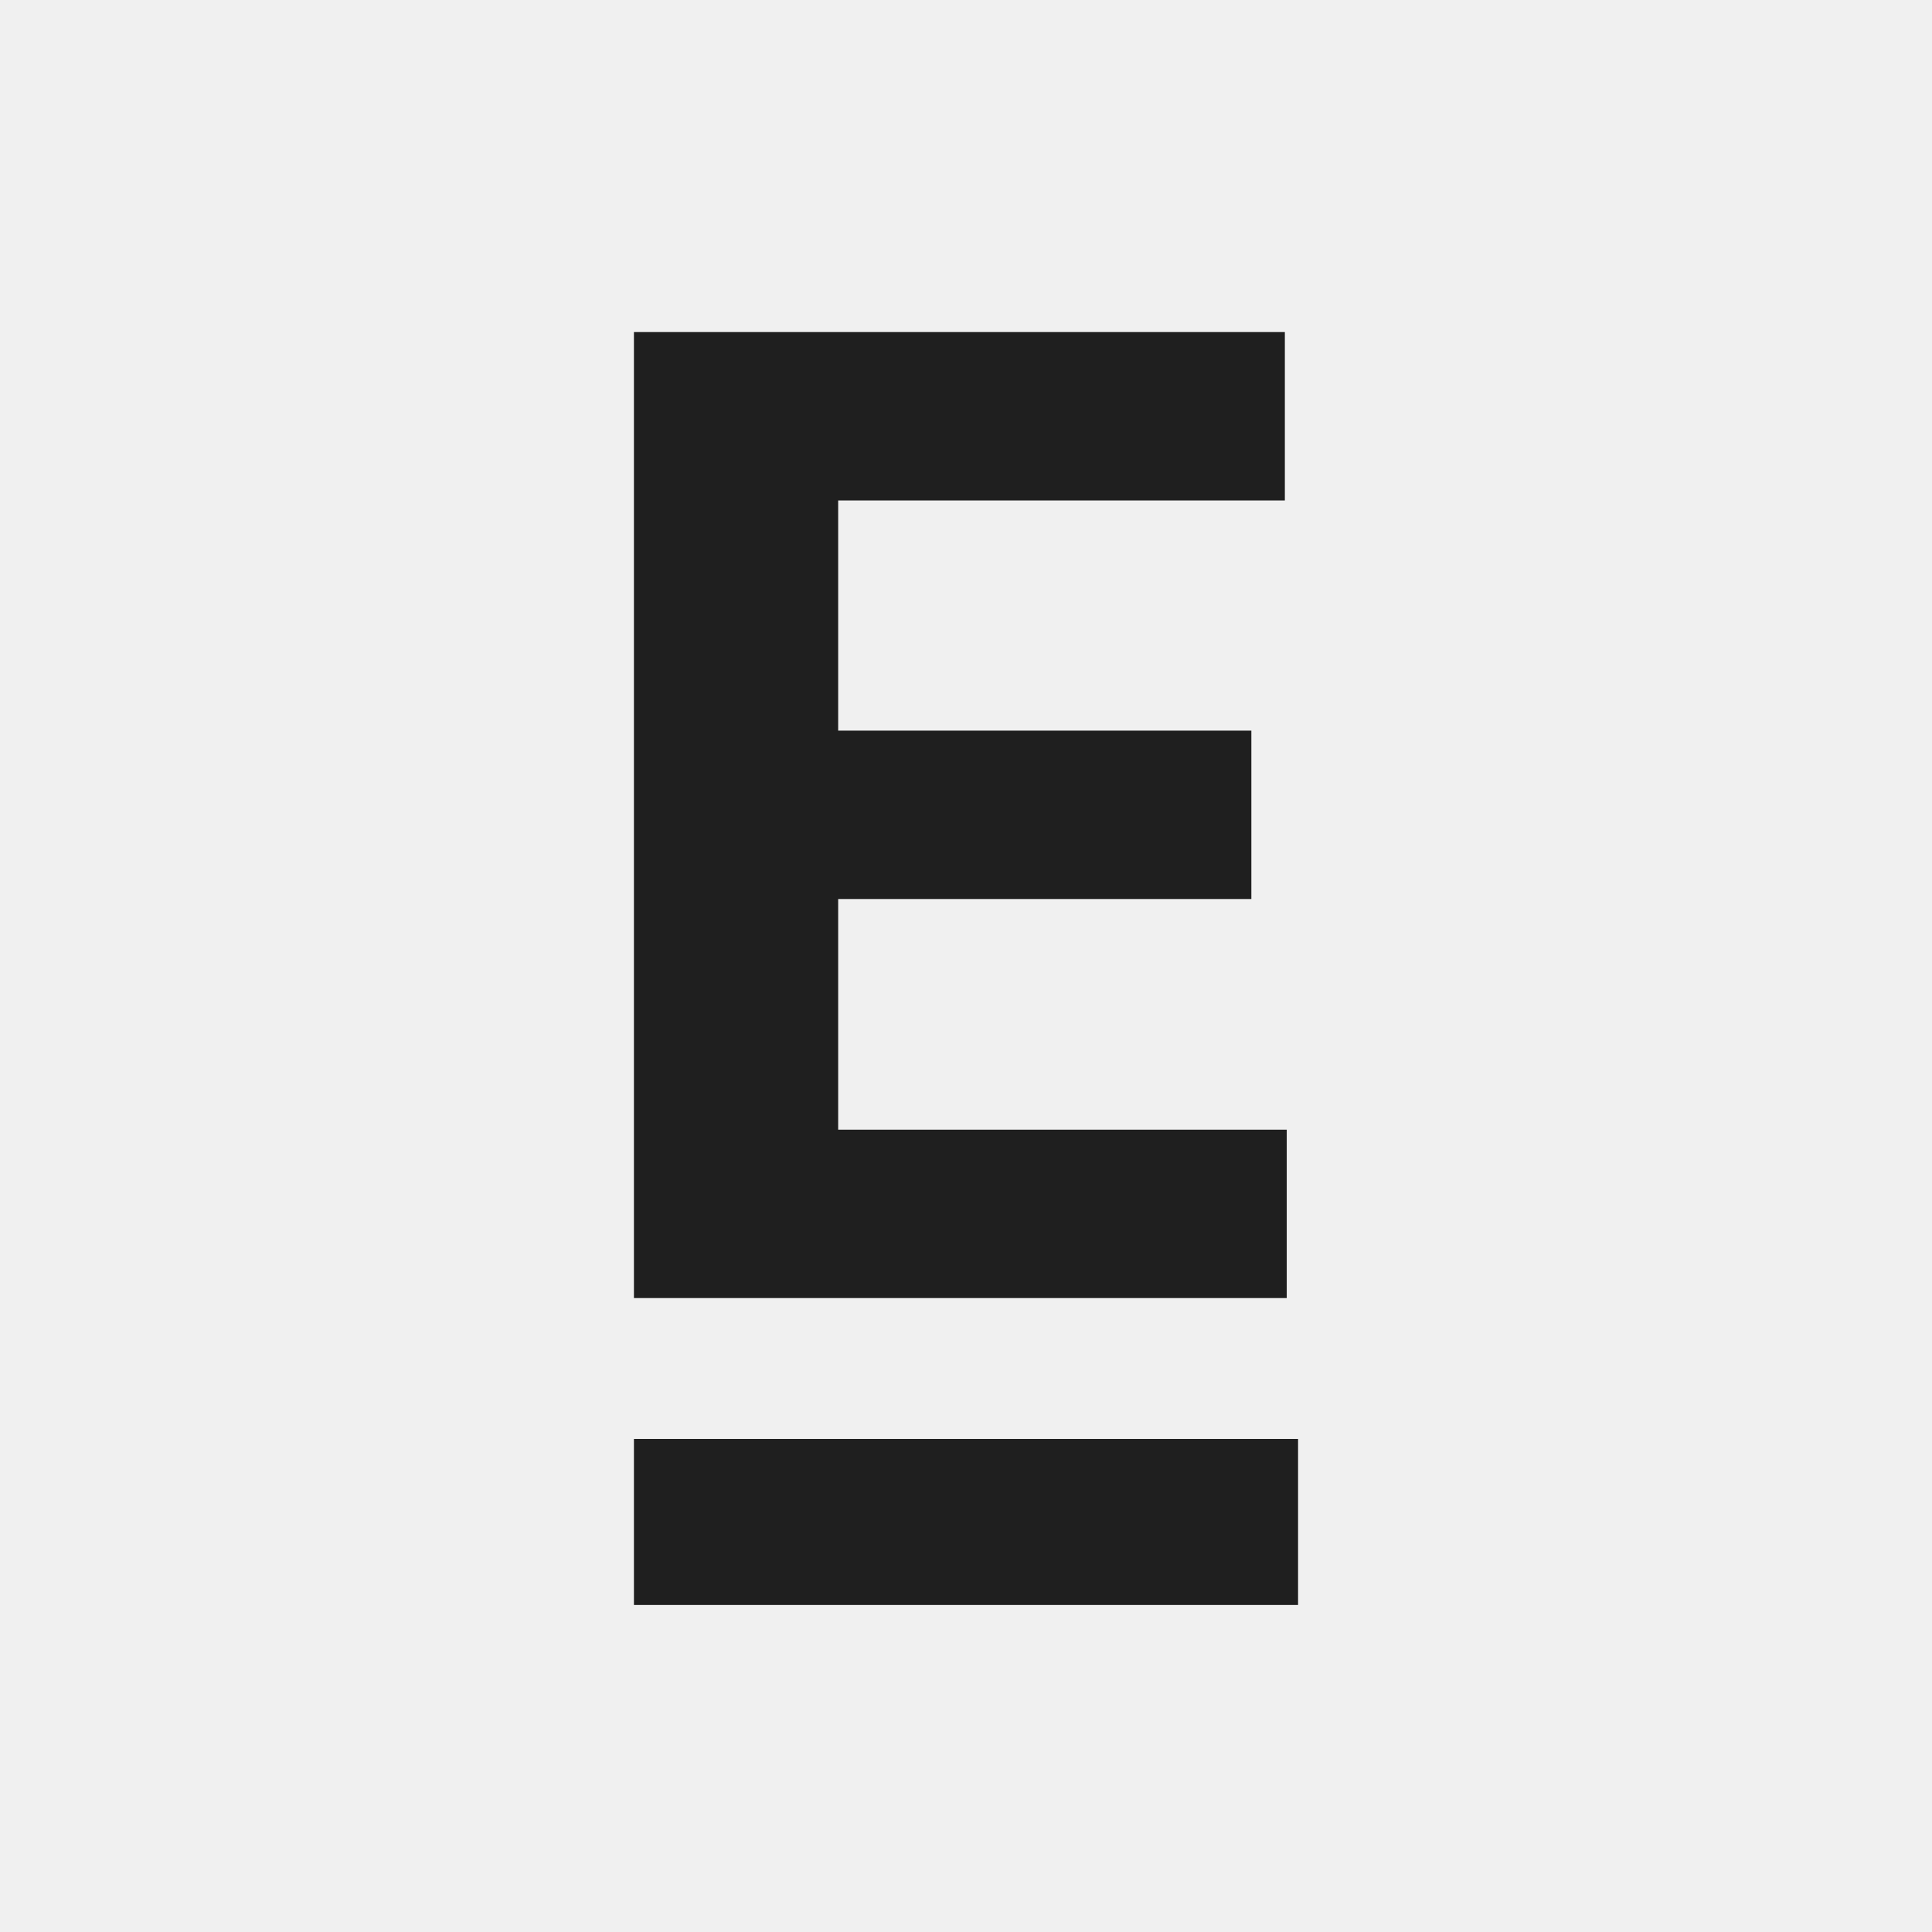 <svg width="256" height="256" viewBox="0 0 256 256" fill="none" xmlns="http://www.w3.org/2000/svg">
<rect width="256" height="256" fill="#F0F0F0"/>
<path d="M84 172V44H170.25V66.312H111.062V96.813H165.812V119.125H111.062V149.688H170.5V172H84Z" fill="#1F1F1F"/>
<rect x="84" y="190.667" width="88" height="22" fill="#1F1F1F"/>
</svg>
